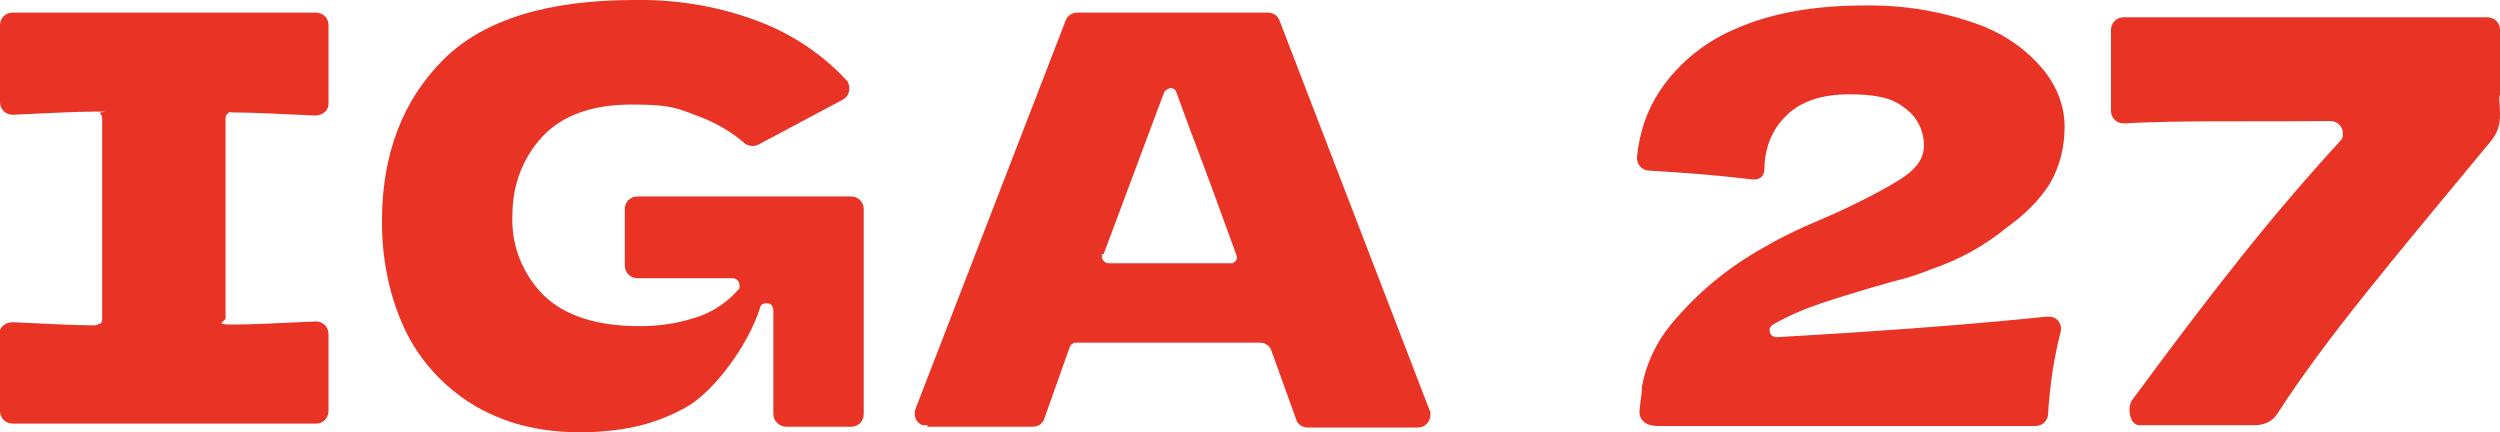 <svg xmlns="http://www.w3.org/2000/svg" id="Ebene_1" viewBox="0 0 318.1 55"><defs><style>      .st0 {        fill: #e83325;      }    </style></defs><g id="Gruppe_301"><path id="Pfad_335" class="st0" d="M118,54.3h13.4c.7,0,1.3-.4,1.5-1.1l3.2-9c.1-.3.4-.6.8-.6h23.4c.7,0,1.3.4,1.5,1.1,1.2,3.3,2.2,6.1,3.1,8.6.2.7.8,1.1,1.5,1.1h14c.9,0,1.6-.7,1.6-1.6s0-.4-.1-.6L162.8,2.6c-.2-.6-.8-1-1.5-1h-24.2c-.7,0-1.3.4-1.5,1l-19.1,49.4c-.3.8,0,1.8.9,2.1.2,0,.4,0,.6,0M140.4,32.4c3.5-9.3,6-16.1,7.7-20.6.1-.3.5-.5.8-.6.4,0,.7.2.8.6l1.8,4.9c2,5.2,3.9,10.5,5.8,15.7.2.5,0,.9-.5,1.1h-15.7c-.5,0-.9-.4-.9-.9v-.3"></path><path id="Pfad_336" class="st0" d="M108.1,25h-27c-.9,0-1.6.7-1.6,1.6v7.2c0,.9.7,1.6,1.6,1.6h12.1c.5,0,.9.4.9.9s0,.4-.2.6c-1.5,1.7-3.5,3-5.7,3.6-2.2.7-4.5,1-6.8,1-5.4,0-9.5-1.3-12.2-3.9-2.7-2.7-4.2-6.4-4-10.3,0-3.7,1.3-7.2,3.8-9.9,2.5-2.7,6.3-4.1,11.4-4.1s5.8.5,8.5,1.5c2.1.8,4.1,1.9,5.8,3.4.5.4,1.2.5,1.8.2l10.7-5.7c.8-.4,1.1-1.4.7-2.2,0-.1-.2-.3-.3-.4-2.8-3-6.3-5.4-10.1-7C92.1.9,86.4-.1,80.7,0,69.7,0,61.5,2.5,56.4,7.6s-7.8,11.9-7.8,20.6c0,5,1,9.9,3.2,14.3,2,3.9,5.1,7.1,8.9,9.3,2,1.1,4.2,2,6.5,2.5,2.2.5,4.4.7,6.6.7s4.7-.2,7-.7,4.6-1.4,6.7-2.6c3.5-2.1,7.7-7.8,9.2-12.5,0-.4.5-.7,1-.6.4,0,.7.4.7.9v13.2c0,.9.8,1.6,1.7,1.6h8.2c.9,0,1.6-.7,1.6-1.6h0v-26.1c0-.9-.7-1.6-1.6-1.6h0"></path><path id="Pfad_337" class="st0" d="M28.9,14.5c.2-.2.4-.3.6-.2,2.4,0,6,.2,10.6.4.9,0,1.7-.6,1.7-1.5h0V3.2c0-.9-.7-1.6-1.6-1.6H1.6c-.9,0-1.6.7-1.6,1.6h0v9.8c0,.9.7,1.6,1.6,1.6h0c4.5-.2,8-.4,10.5-.4s.5,0,.6.2c.2.2.3.4.3.6v25.6c0,.2,0,.5-.3.6-.2,0-.4.2-.6.2-2.5,0-6.1-.2-10.5-.4-.9,0-1.7.6-1.7,1.5H0v9.8c0,.9.7,1.6,1.6,1.6h38.6c.9,0,1.6-.7,1.6-1.6h0v-9.8c0-.9-.7-1.6-1.6-1.6h0c-4.6.2-8.1.4-10.6.4s-.9-.4-.9-.8h0V15.1c0-.2,0-.5.3-.6"></path><path id="Pfad_338" class="st0" d="M260.3,40.3c-8.6.9-20.1,1.8-34.2,2.6-.4,0-.8-.2-.9-.6-.1-.4,0-.8.4-1,1.9-1.1,4-2,6.1-2.7s5-1.6,8.5-2.6l2.6-.7c.9-.3,1.9-.6,2.8-1,3.6-1.2,6.9-3,9.8-5.4,2.1-1.5,4-3.3,5.4-5.5,1.3-2.2,1.9-4.7,1.9-7.3s-1-5.1-2.6-7.1c-2.2-2.7-5.1-4.7-8.4-5.9-4.7-1.7-9.6-2.5-14.6-2.4-6.3,0-11.8,1-16.1,2.9-3.9,1.6-7.3,4.3-9.7,7.8-1.7,2.5-2.7,5.4-3,8.5-.1.9.5,1.7,1.4,1.8h0c4.8.3,7.9.5,13,1.1,0,0,1.7.4,1.8-1.2,0-2.6.9-5.1,2.8-6.9,1.8-1.8,4.5-2.7,8-2.7s5.5.5,7,1.7c1.6,1.1,2.5,2.9,2.5,4.8s-1.2,3.3-3.8,4.8c-3.1,1.8-6.4,3.4-9.7,4.8-2.4,1-4.7,2.1-6.9,3.4-4.5,2.5-8.5,5.8-11.8,9.8-1.9,2.3-3.2,5.1-3.7,8h0v.5h0c-.1.7-.2,1.6-.3,2.5,0,1.5,1.2,2,2.9,1.9h47.5c.9,0,1.6-.7,1.6-1.6.1-1.7.3-3.6.6-5.6.3-1.7.6-3.3,1-4.8.2-.9-.3-1.7-1.2-1.9h-.6"></path><path id="Pfad_339" class="st0" d="M318.1,12.3V3.8c0-.9-.7-1.6-1.6-1.6h-46.3c-.9,0-1.6.7-1.6,1.6h0v10.3c0,.9.7,1.6,1.6,1.6h.1c6.8-.4,15.5-.2,26.2-.3.9,0,1.6.7,1.6,1.5s-.1.7-.3,1c-8.9,9.7-16.4,19.3-26.5,33-.7,1-.3,3.2.9,3.2h14.7c1.2,0,2.3-.5,2.9-1.5,6.2-9.6,14.2-19,27.1-34.6,1.7-2,1.1-3.9,1.1-5.9"></path></g></svg>